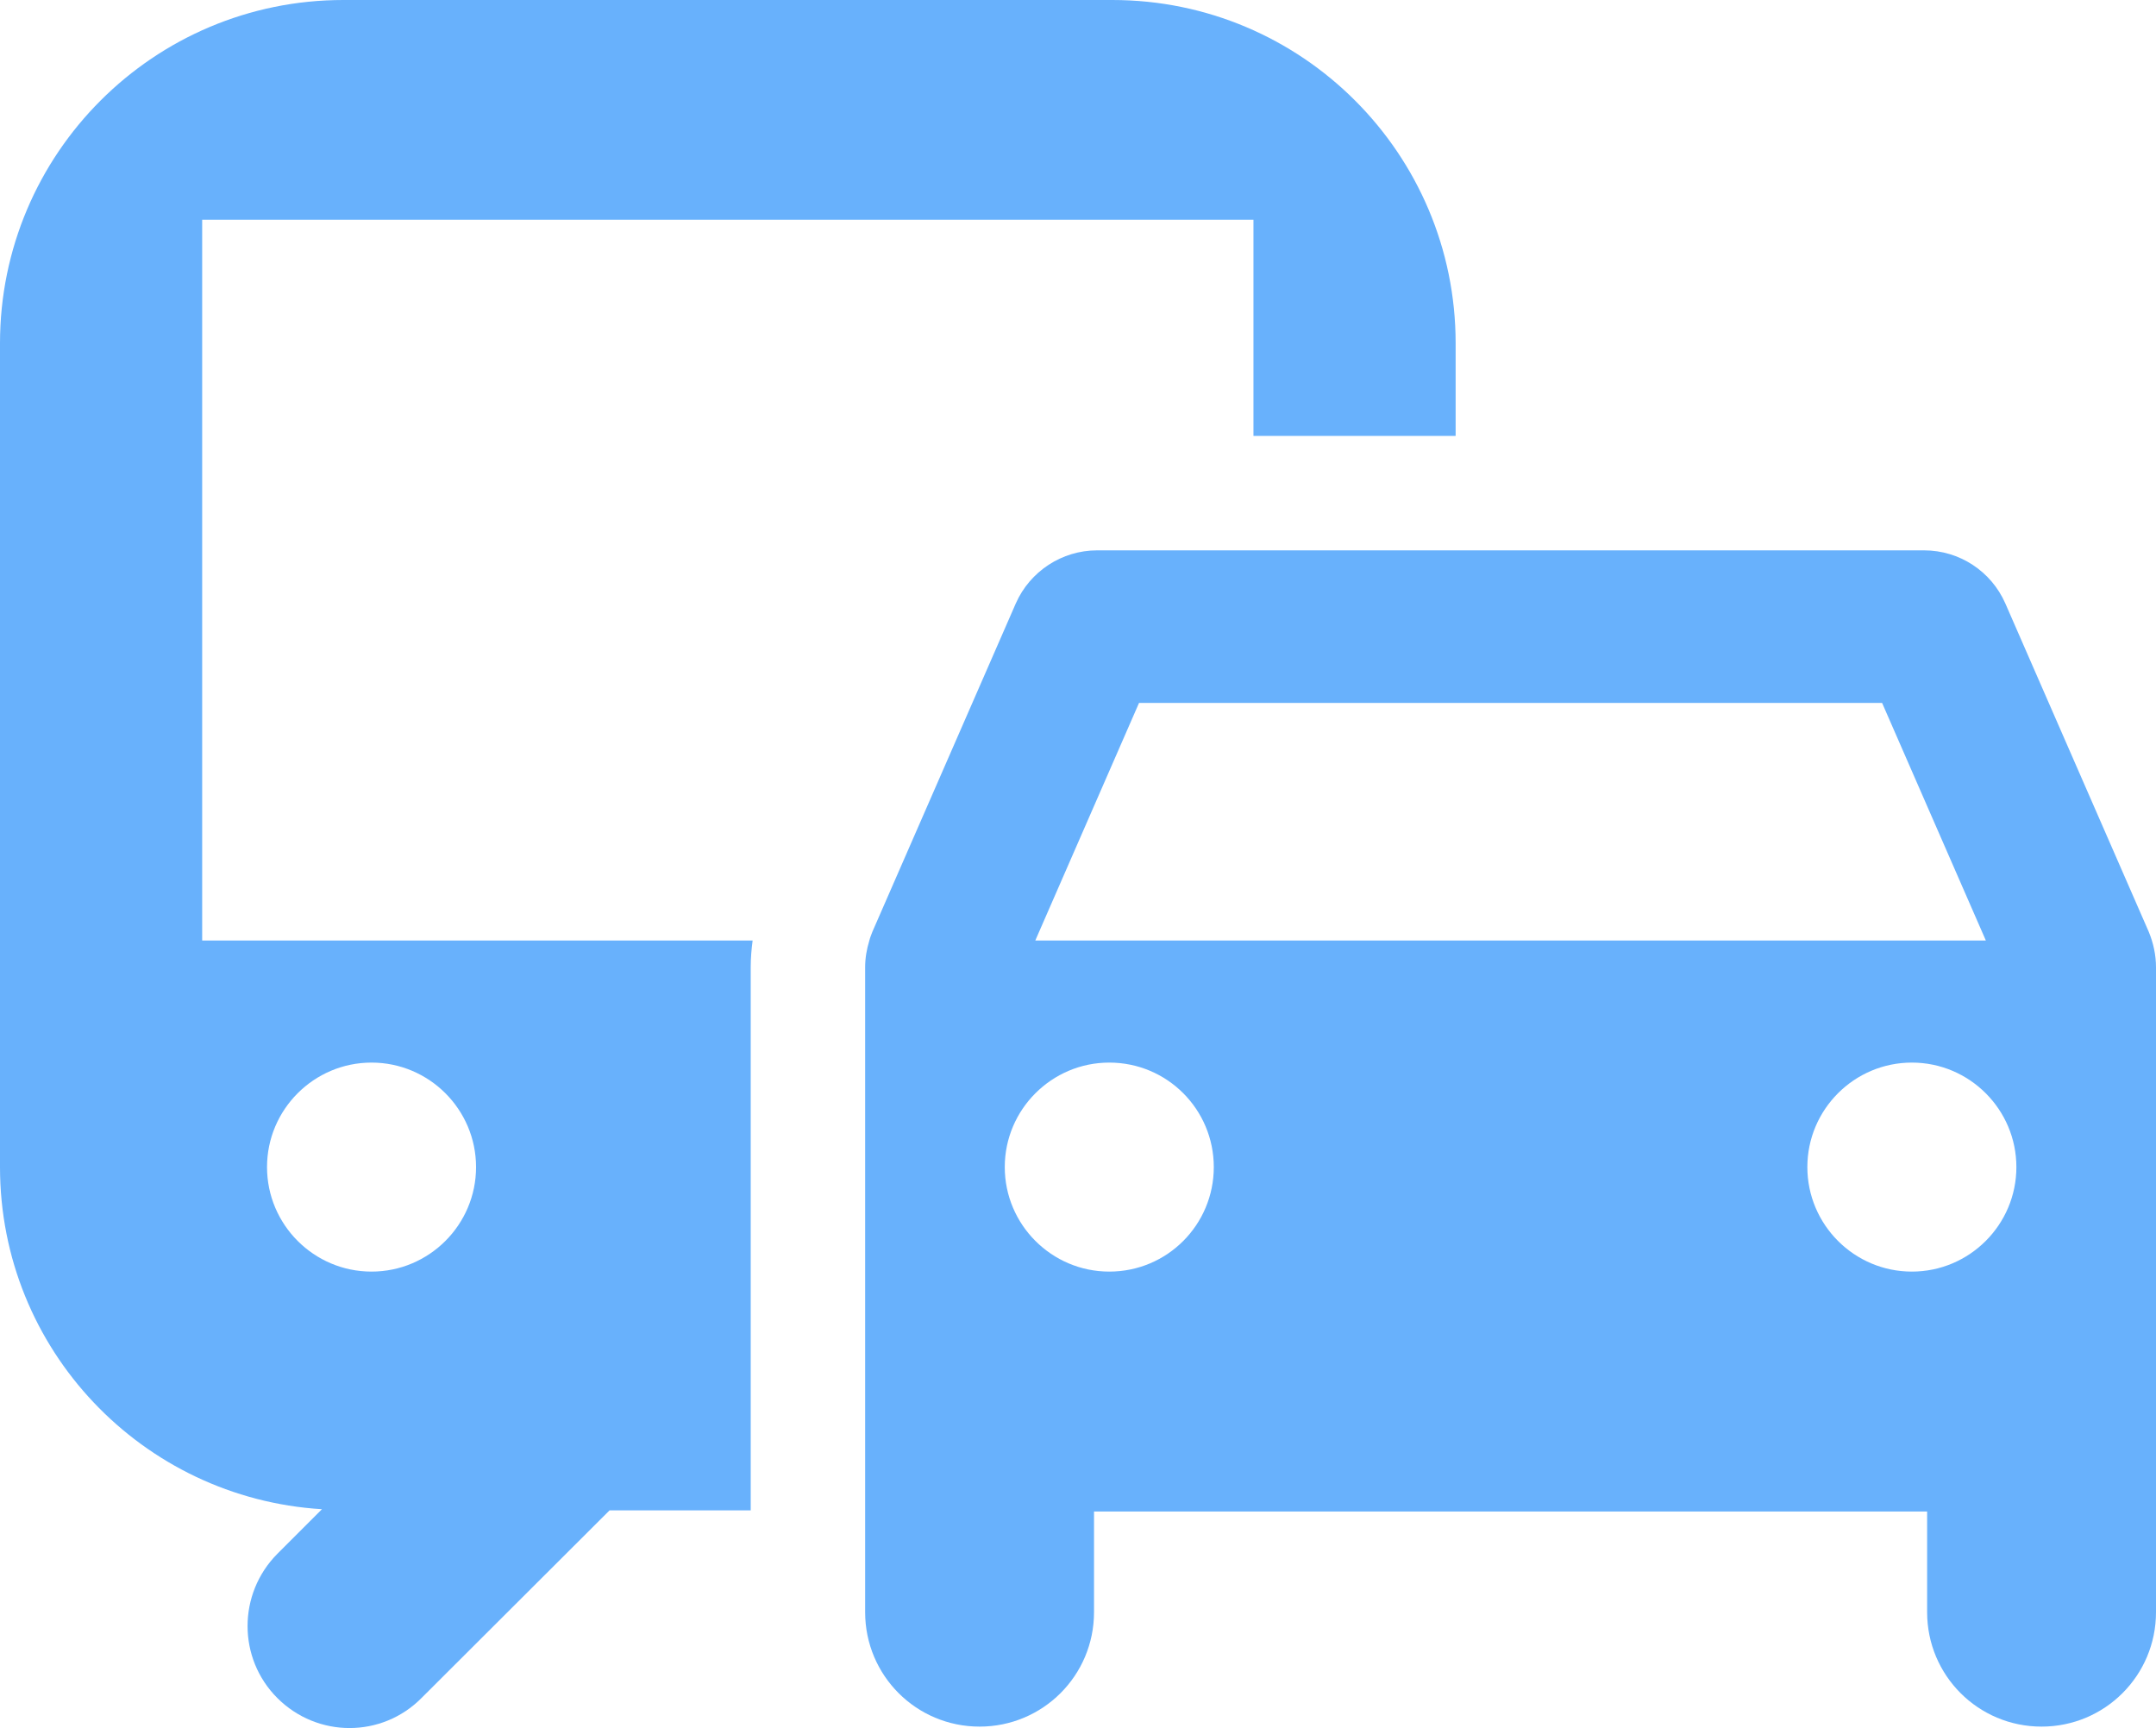 <?xml version="1.0" encoding="UTF-8" standalone="no"?><svg xmlns="http://www.w3.org/2000/svg" xmlns:xlink="http://www.w3.org/1999/xlink" fill="#68b1fc" height="400.8" preserveAspectRatio="xMidYMid meet" version="1" viewBox="0.0 0.0 500.0 400.8" width="500" zoomAndPan="magnify"><defs><clipPath id="a"><path d="M 0 0 L 338 0 L 338 400.809 L 0 400.809 Z M 0 0"/></clipPath><clipPath id="b"><path d="M 200 127 L 500 127 L 500 400.809 L 200 400.809 Z M 200 127"/></clipPath></defs><g><g clip-path="url(#a)" id="change1_2"><path d="M 86.164 246.461 C 99.523 246.461 110.402 257.344 110.402 270.699 C 110.402 284.059 99.523 294.941 86.164 294.941 C 72.805 294.941 61.926 284.059 61.926 270.699 C 61.926 257.344 72.805 246.461 86.164 246.461 Z M 46.887 50.957 L 290.691 50.957 L 290.691 101.113 L 337.578 101.113 L 337.578 79.617 C 337.578 35.652 301.93 0 257.961 0 L 79.617 0 C 35.652 0 0 35.652 0 79.617 L 0 270.699 C 0 312.988 32.996 347.488 74.664 350.055 L 64.312 360.406 C 55.113 369.691 55.113 384.645 64.312 393.844 C 73.602 403.133 88.551 403.133 97.754 393.844 L 141.367 350.316 L 174.098 350.316 L 174.098 224.344 C 174.098 222.223 174.273 220.188 174.539 218.152 L 46.887 218.152 L 46.887 50.957" fill="inherit"/></g><g clip-path="url(#b)" id="change1_1"><path d="M 443.383 294.941 C 430.023 294.941 419.145 284.059 419.145 270.699 C 419.145 257.344 430.023 246.461 443.383 246.461 C 456.742 246.461 467.621 257.344 467.621 270.699 C 467.621 284.059 456.742 294.941 443.383 294.941 Z M 240.094 218.152 L 264.152 163.039 L 436.48 163.039 L 460.543 218.152 Z M 233.016 270.699 C 233.016 257.344 243.895 246.461 257.254 246.461 C 270.699 246.461 281.492 257.344 281.492 270.699 C 281.492 284.059 270.699 294.941 257.254 294.941 C 243.895 294.941 233.016 284.059 233.016 270.699 Z M 498.316 216.117 L 465.055 139.953 C 461.785 132.52 454.441 127.652 446.215 127.652 L 254.422 127.652 C 246.285 127.652 238.855 132.52 235.578 139.953 L 202.316 216.117 C 202.051 216.828 201.785 217.445 201.609 218.152 C 200.988 220.188 200.637 222.223 200.637 224.344 L 200.637 373.938 C 200.637 388.621 212.492 400.477 227.176 400.477 C 241.859 400.477 253.715 388.621 253.715 373.938 L 253.715 350.582 L 446.922 350.582 L 446.922 373.938 C 446.922 388.621 458.773 400.477 473.461 400.477 C 488.145 400.477 500 388.621 500 373.938 L 500 224.344 C 500 221.516 499.383 218.684 498.316 216.117" fill="inherit"/></g></g></svg>